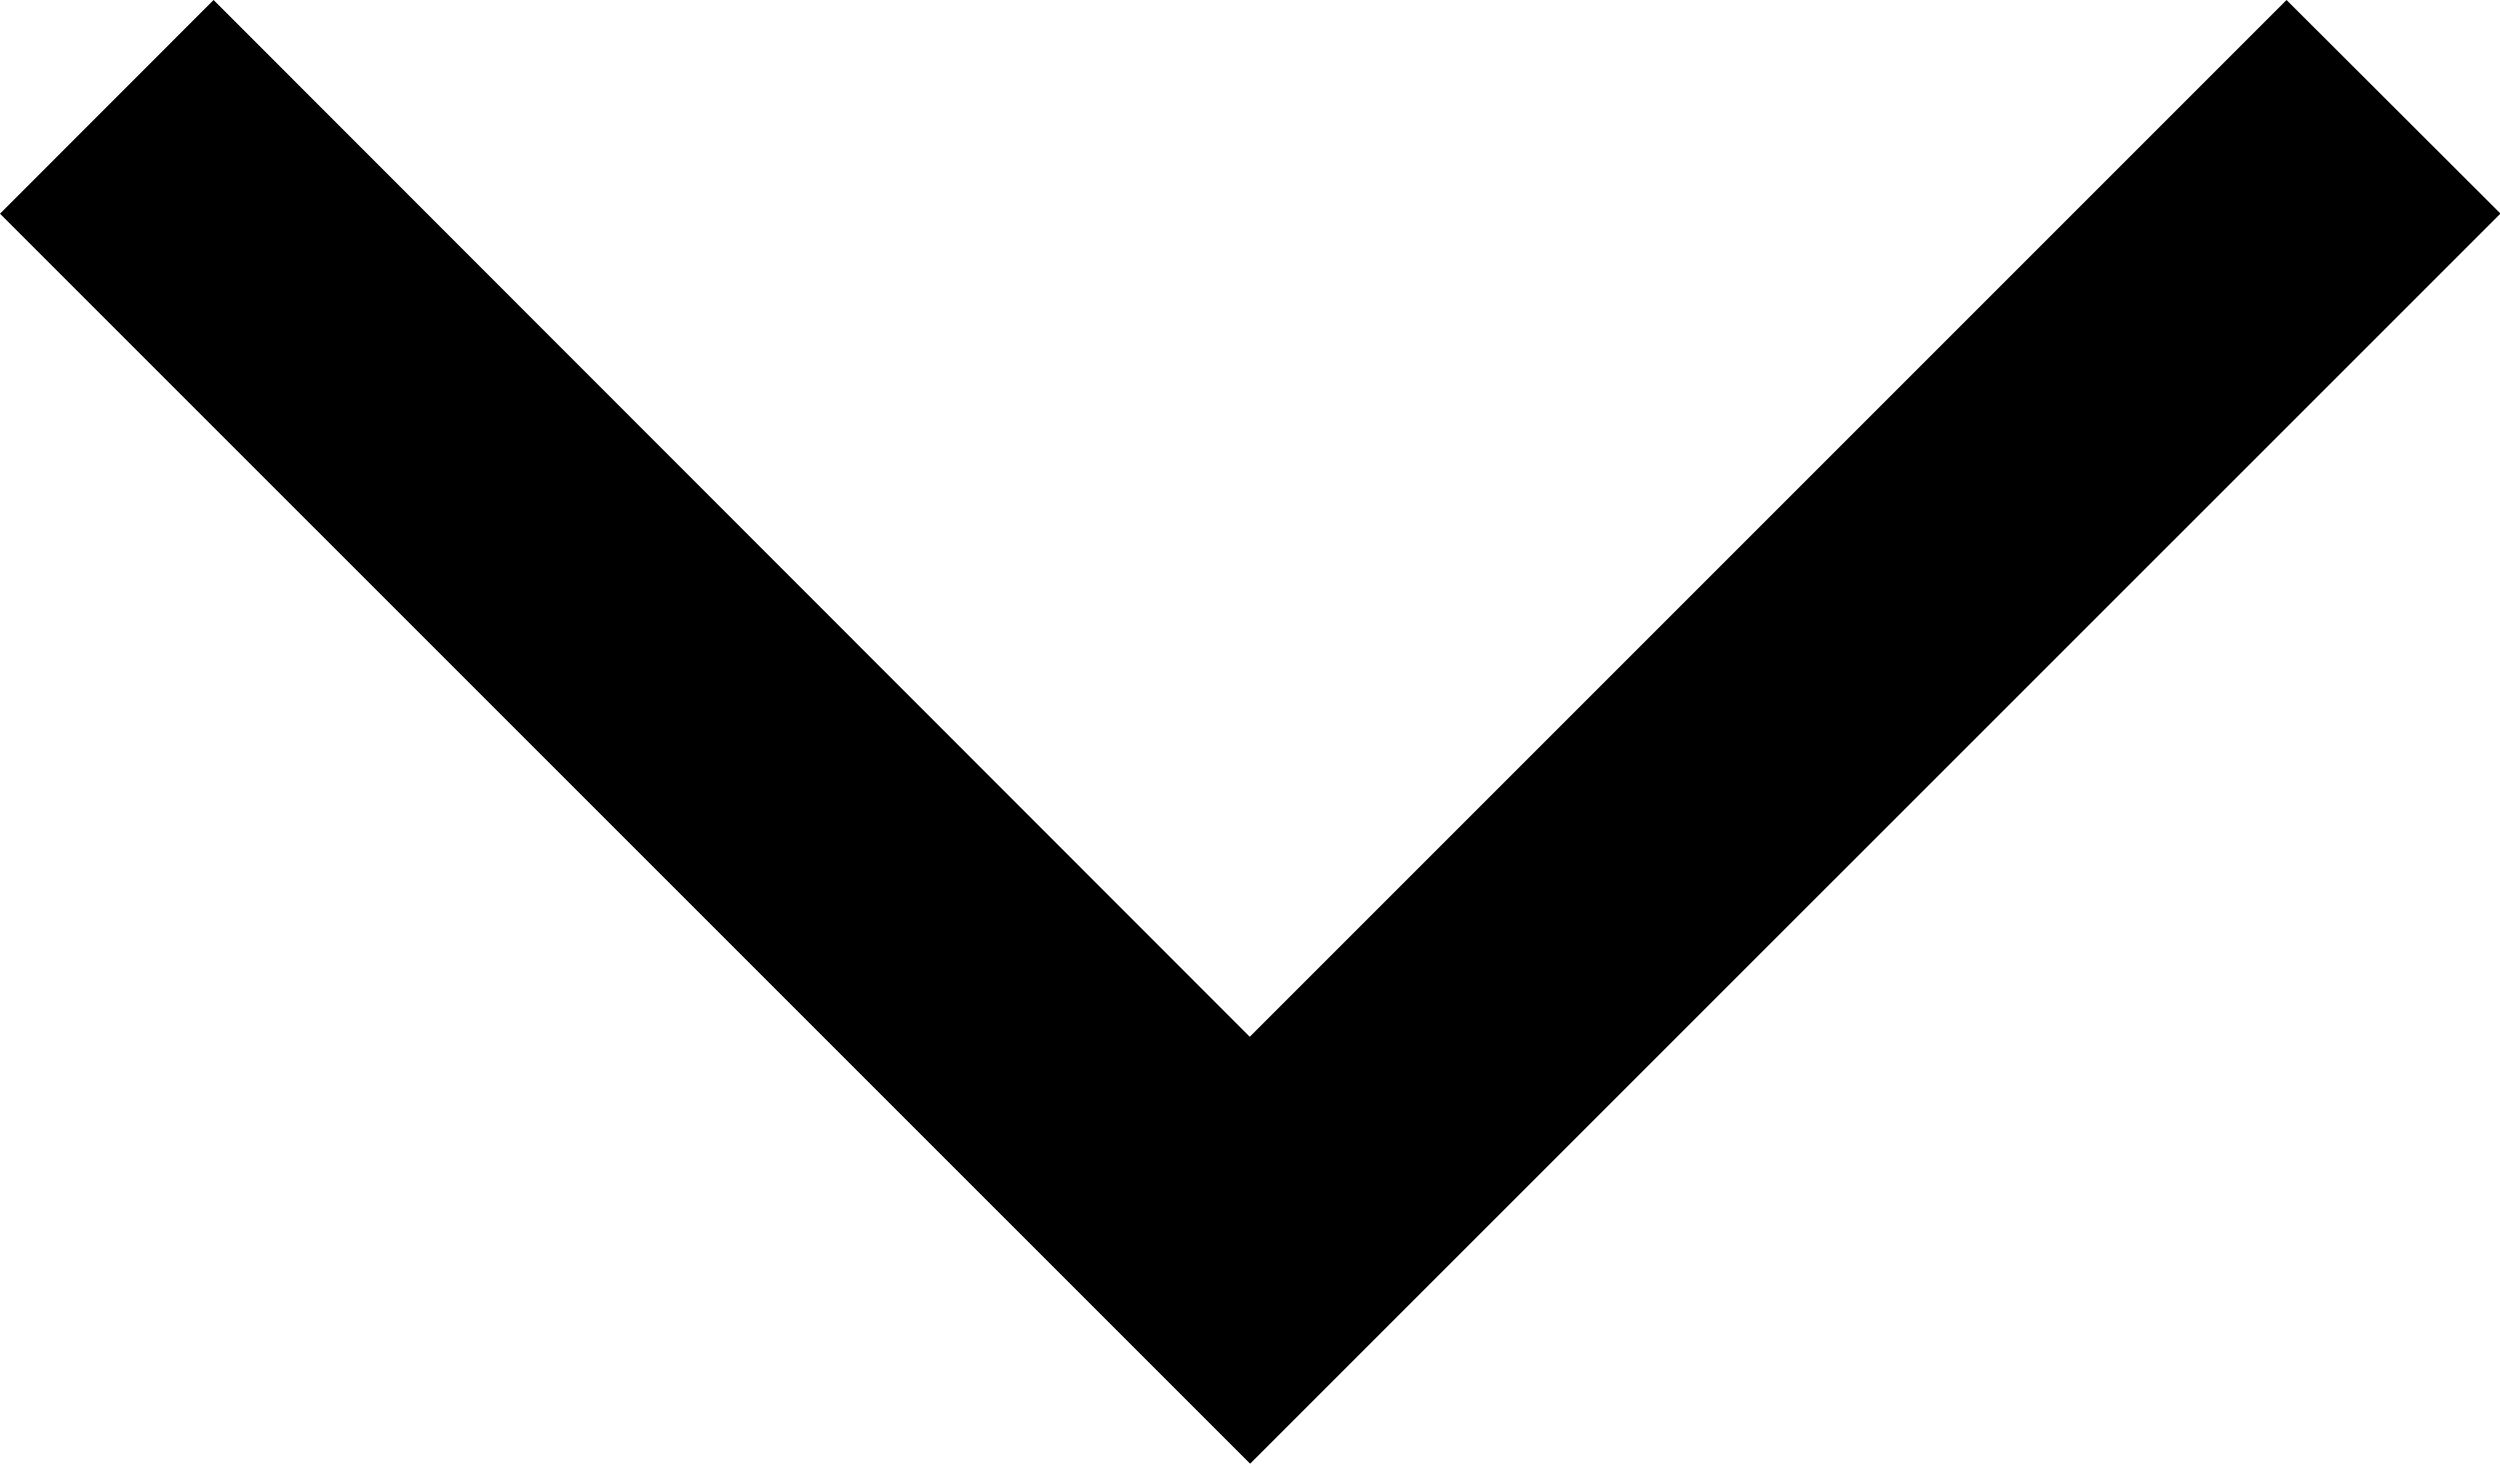 <svg xmlns="http://www.w3.org/2000/svg" width="20.496" height="12" viewBox="0 0 20.496 12">
  <path id="Path_12581" data-name="Path 12581" d="M18.746,0l-8.5,8.5L1.751,0,0,1.752,10.249,12,20.5,1.751Z" transform="translate(0 0)"/>
</svg>

